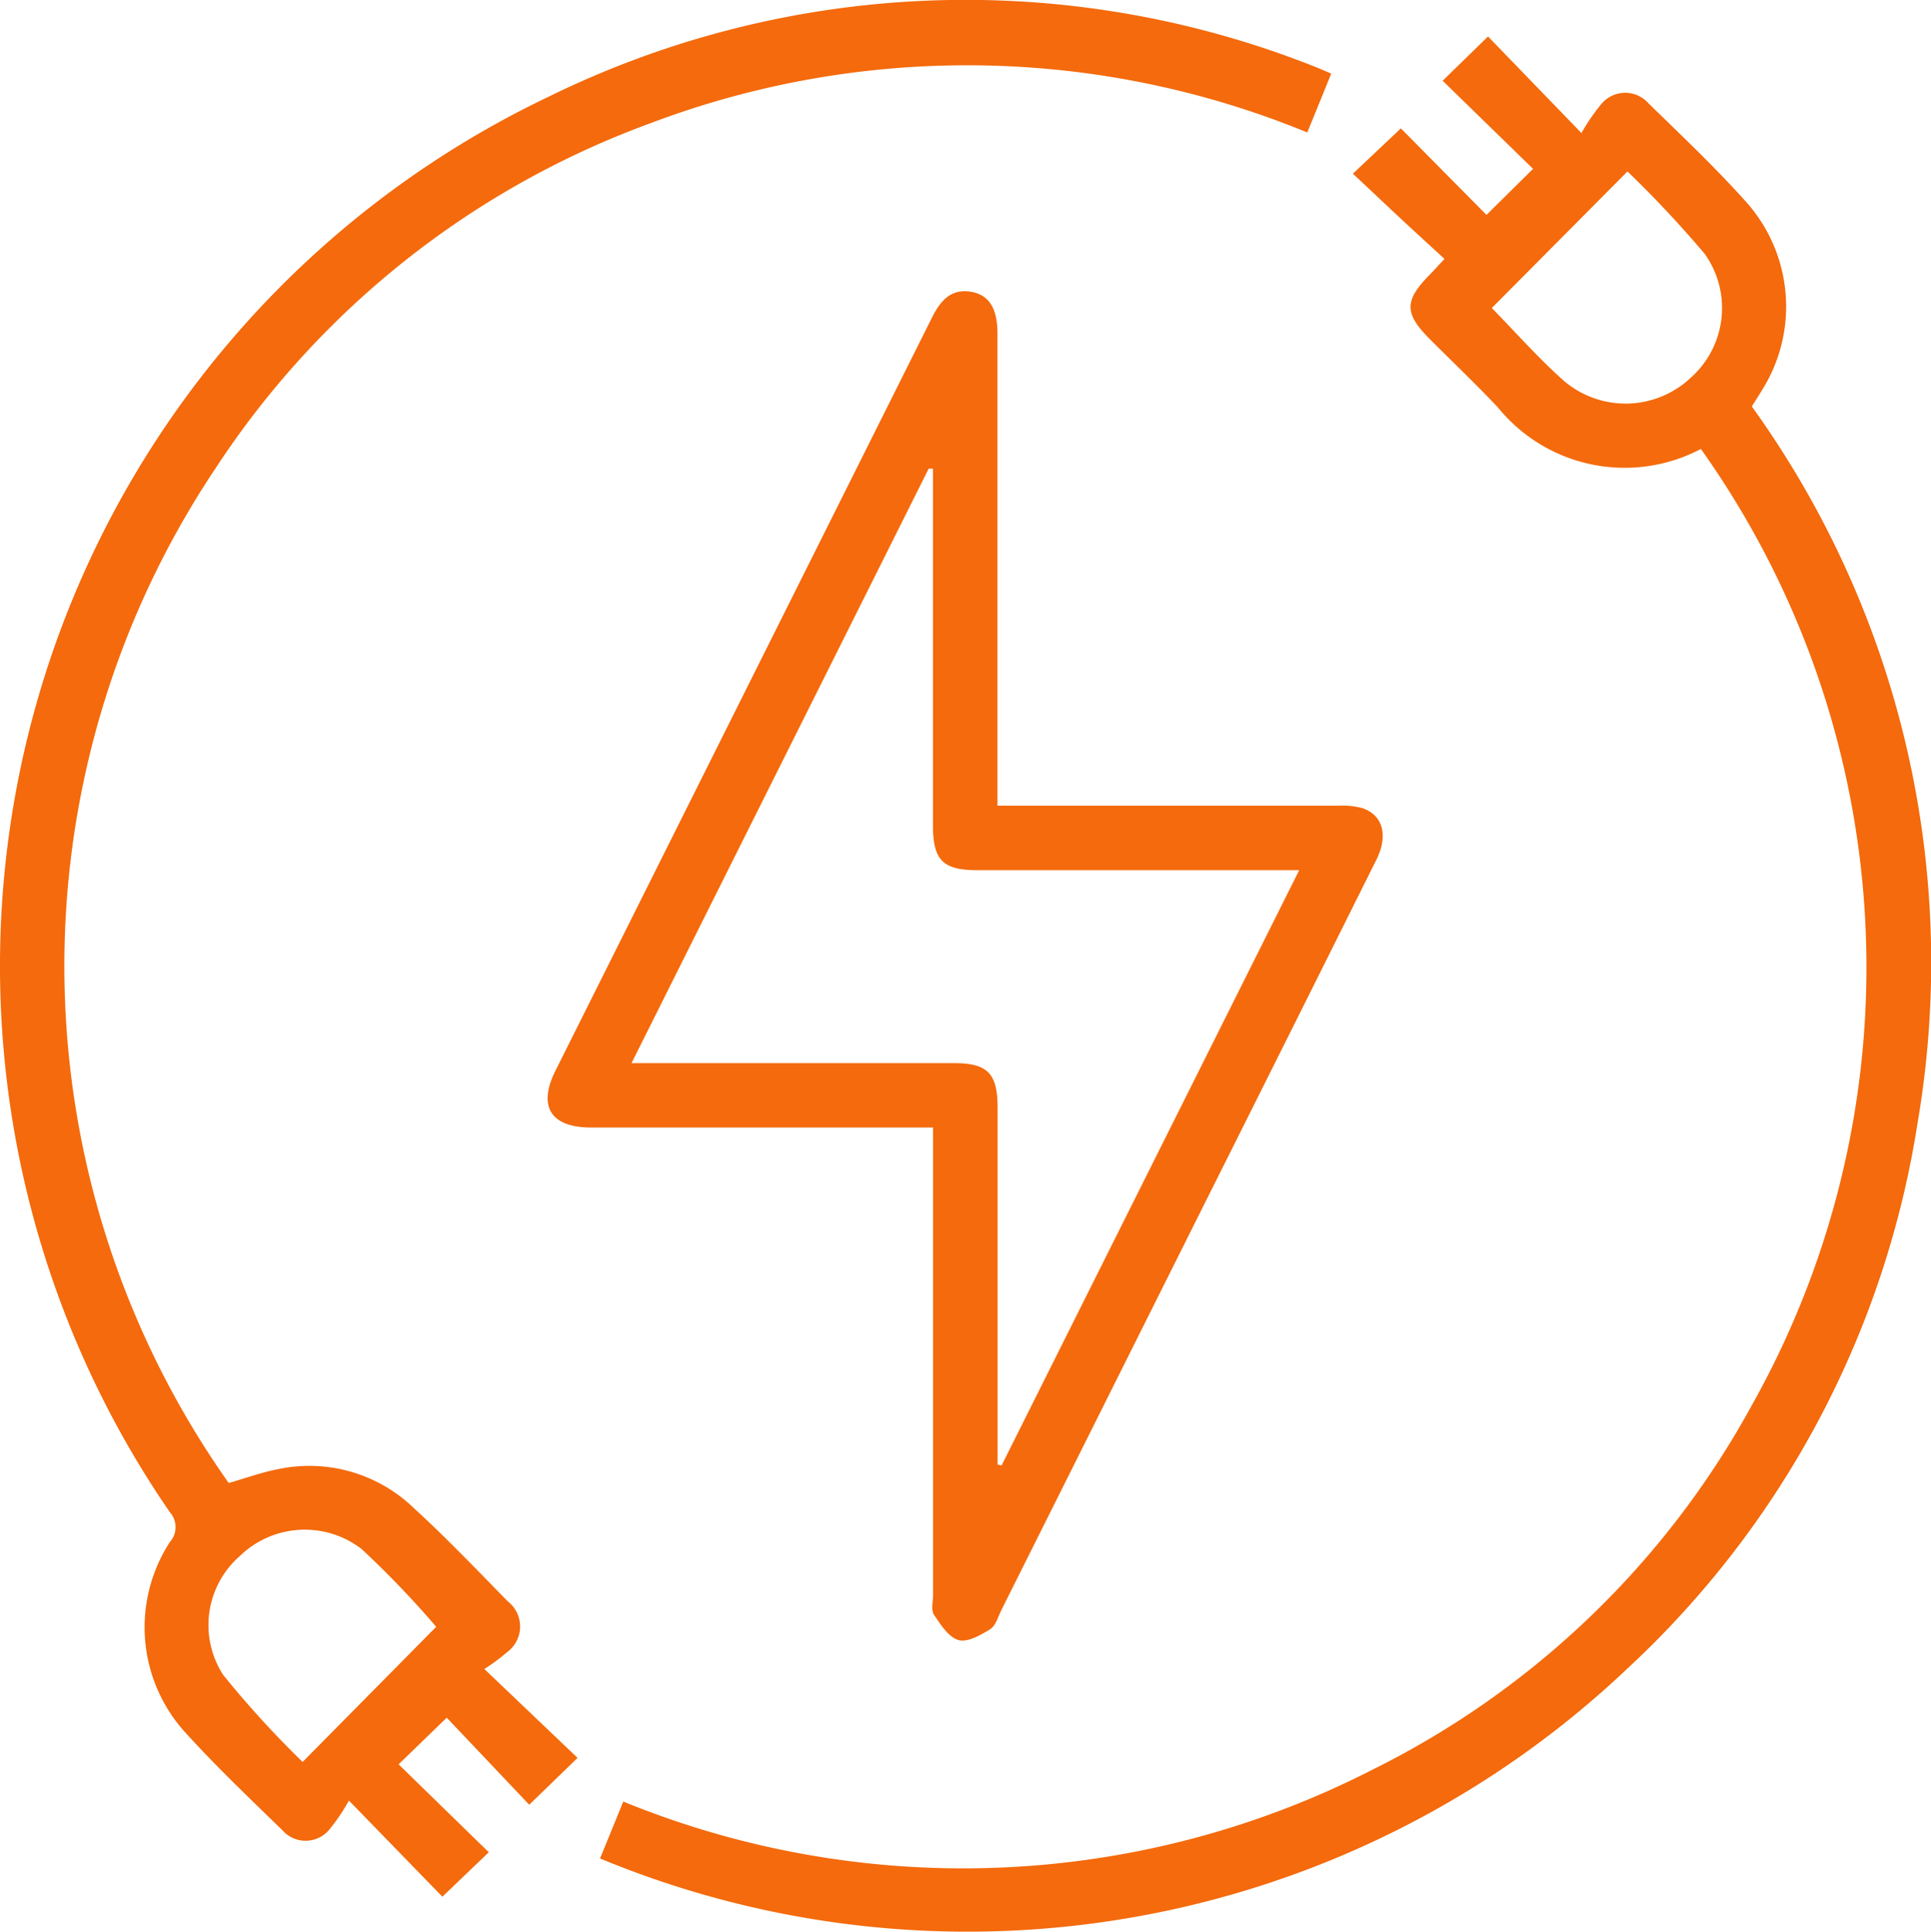<?xml version="1.0" encoding="UTF-8"?>
<svg xmlns="http://www.w3.org/2000/svg" xmlns:xlink="http://www.w3.org/1999/xlink" width="61.092" height="61.117" viewBox="0 0 61.092 61.117">
  <defs>
    <clipPath id="clip-path">
      <rect id="Rechteck_2624" data-name="Rechteck 2624" width="61.092" height="61.117" fill="#f46a0c"></rect>
    </clipPath>
  </defs>
  <g id="Gruppe_3858" data-name="Gruppe 3858" transform="translate(0 0)">
    <g id="Gruppe_3857" data-name="Gruppe 3857" transform="translate(0 0)" clip-path="url(#clip-path)">
      <path id="Pfad_338" data-name="Pfad 338" d="M52.568,14.127a5.169,5.169,0,0,1-6.422-1.317c-.7-.742-1.437-1.441-2.156-2.163-.806-.807-.806-1.214-.006-2.026.132-.134.257-.275.474-.507-.5-.461-.984-.9-1.463-1.348s-.957-.9-1.435-1.348l1.518-1.433,2.709,2.737,1.473-1.457L44.4,2.478l1.435-1.4,2.956,3.054a6.384,6.384,0,0,1,.646-.938.983.983,0,0,1,1.477,0c1.061,1.037,2.145,2.058,3.13,3.165a4.964,4.964,0,0,1,.487,5.863c-.108.182-.224.358-.35.559a30.1,30.1,0,0,1,5.242,22.68A29.748,29.748,0,0,1,50.252,52.7a30.343,30.343,0,0,1-32.511,6.014c.238-.579.475-1.159.735-1.8A28.418,28.418,0,0,0,42.191,55.9,27.661,27.661,0,0,0,54.2,44.344a28.28,28.28,0,0,0-1.629-30.216M45.955,9.668c.754.767,1.47,1.583,2.277,2.3a3.005,3.005,0,0,0,4.009-.088,2.95,2.95,0,0,0,.45-3.925,34.8,34.8,0,0,0-2.444-2.607L45.955,9.668" transform="translate(1.242 0.076)" fill="#f46a0c"></path>
      <path id="Pfad_339" data-name="Pfad 339" d="M42.118,2.327c-.26.637-.5,1.234-.759,1.863A28.307,28.307,0,0,0,20.574,3.9,27.867,27.867,0,0,0,6.814,14.822a28.312,28.312,0,0,0,.422,32.091c.536-.152,1.068-.349,1.617-.449A4.757,4.757,0,0,1,13.085,47.7c1.032.944,2,1.957,2.98,2.958a1.006,1.006,0,0,1-.028,1.611,5.809,5.809,0,0,1-.714.528l2.95,2.812-1.53,1.482-2.609-2.754L12.61,55.813l2.854,2.781L13.995,60l-2.956-3.041a6.121,6.121,0,0,1-.627.926.975.975,0,0,1-1.472.019C7.88,56.87,6.8,55.846,5.807,54.744a4.947,4.947,0,0,1-.431-5.966.707.707,0,0,0,0-.938A30.462,30.462,0,0,1,17.362,3.057,29.934,29.934,0,0,1,41.5,2.071c.193.072.381.158.617.257M13.8,51.462A30.02,30.02,0,0,0,11.438,49a2.948,2.948,0,0,0-3.851.224,2.9,2.9,0,0,0-.525,3.762,31.185,31.185,0,0,0,2.512,2.751L13.8,51.462" transform="translate(0 0)" fill="#f46a0c"></path>
      <path id="Pfad_340" data-name="Pfad 340" d="M30.428,24.885c3.661,0,7.223,0,10.784,0a2.439,2.439,0,0,1,.752.075c.655.219.83.864.449,1.631q-2.664,5.345-5.339,10.684-3.268,6.536-6.535,13.071c-.1.208-.177.486-.35.592-.3.185-.718.423-1,.34-.314-.092-.567-.491-.774-.8-.1-.151-.029-.413-.029-.625q0-7,0-14v-.788h-.7q-5.057,0-10.116,0c-1.278,0-1.7-.664-1.13-1.8q5.95-11.9,11.9-23.8c.269-.537.592-.949,1.258-.836.563.1.825.531.825,1.315q0,7.093,0,14.186v.755m9.544,2.039h-.78q-4.7,0-9.411,0c-1.076,0-1.392-.319-1.393-1.4q0-5.342,0-10.681v-.621l-.136,0L18.845,33.028h.784q4.7,0,9.411,0c1.072,0,1.387.321,1.387,1.411q0,5.34,0,10.68v.607l.125.033c3.123-6.248,6.248-12.495,9.418-18.835" transform="translate(1.134 0.603)" fill="#f46a0c"></path>
    </g>
  </g>
</svg>
